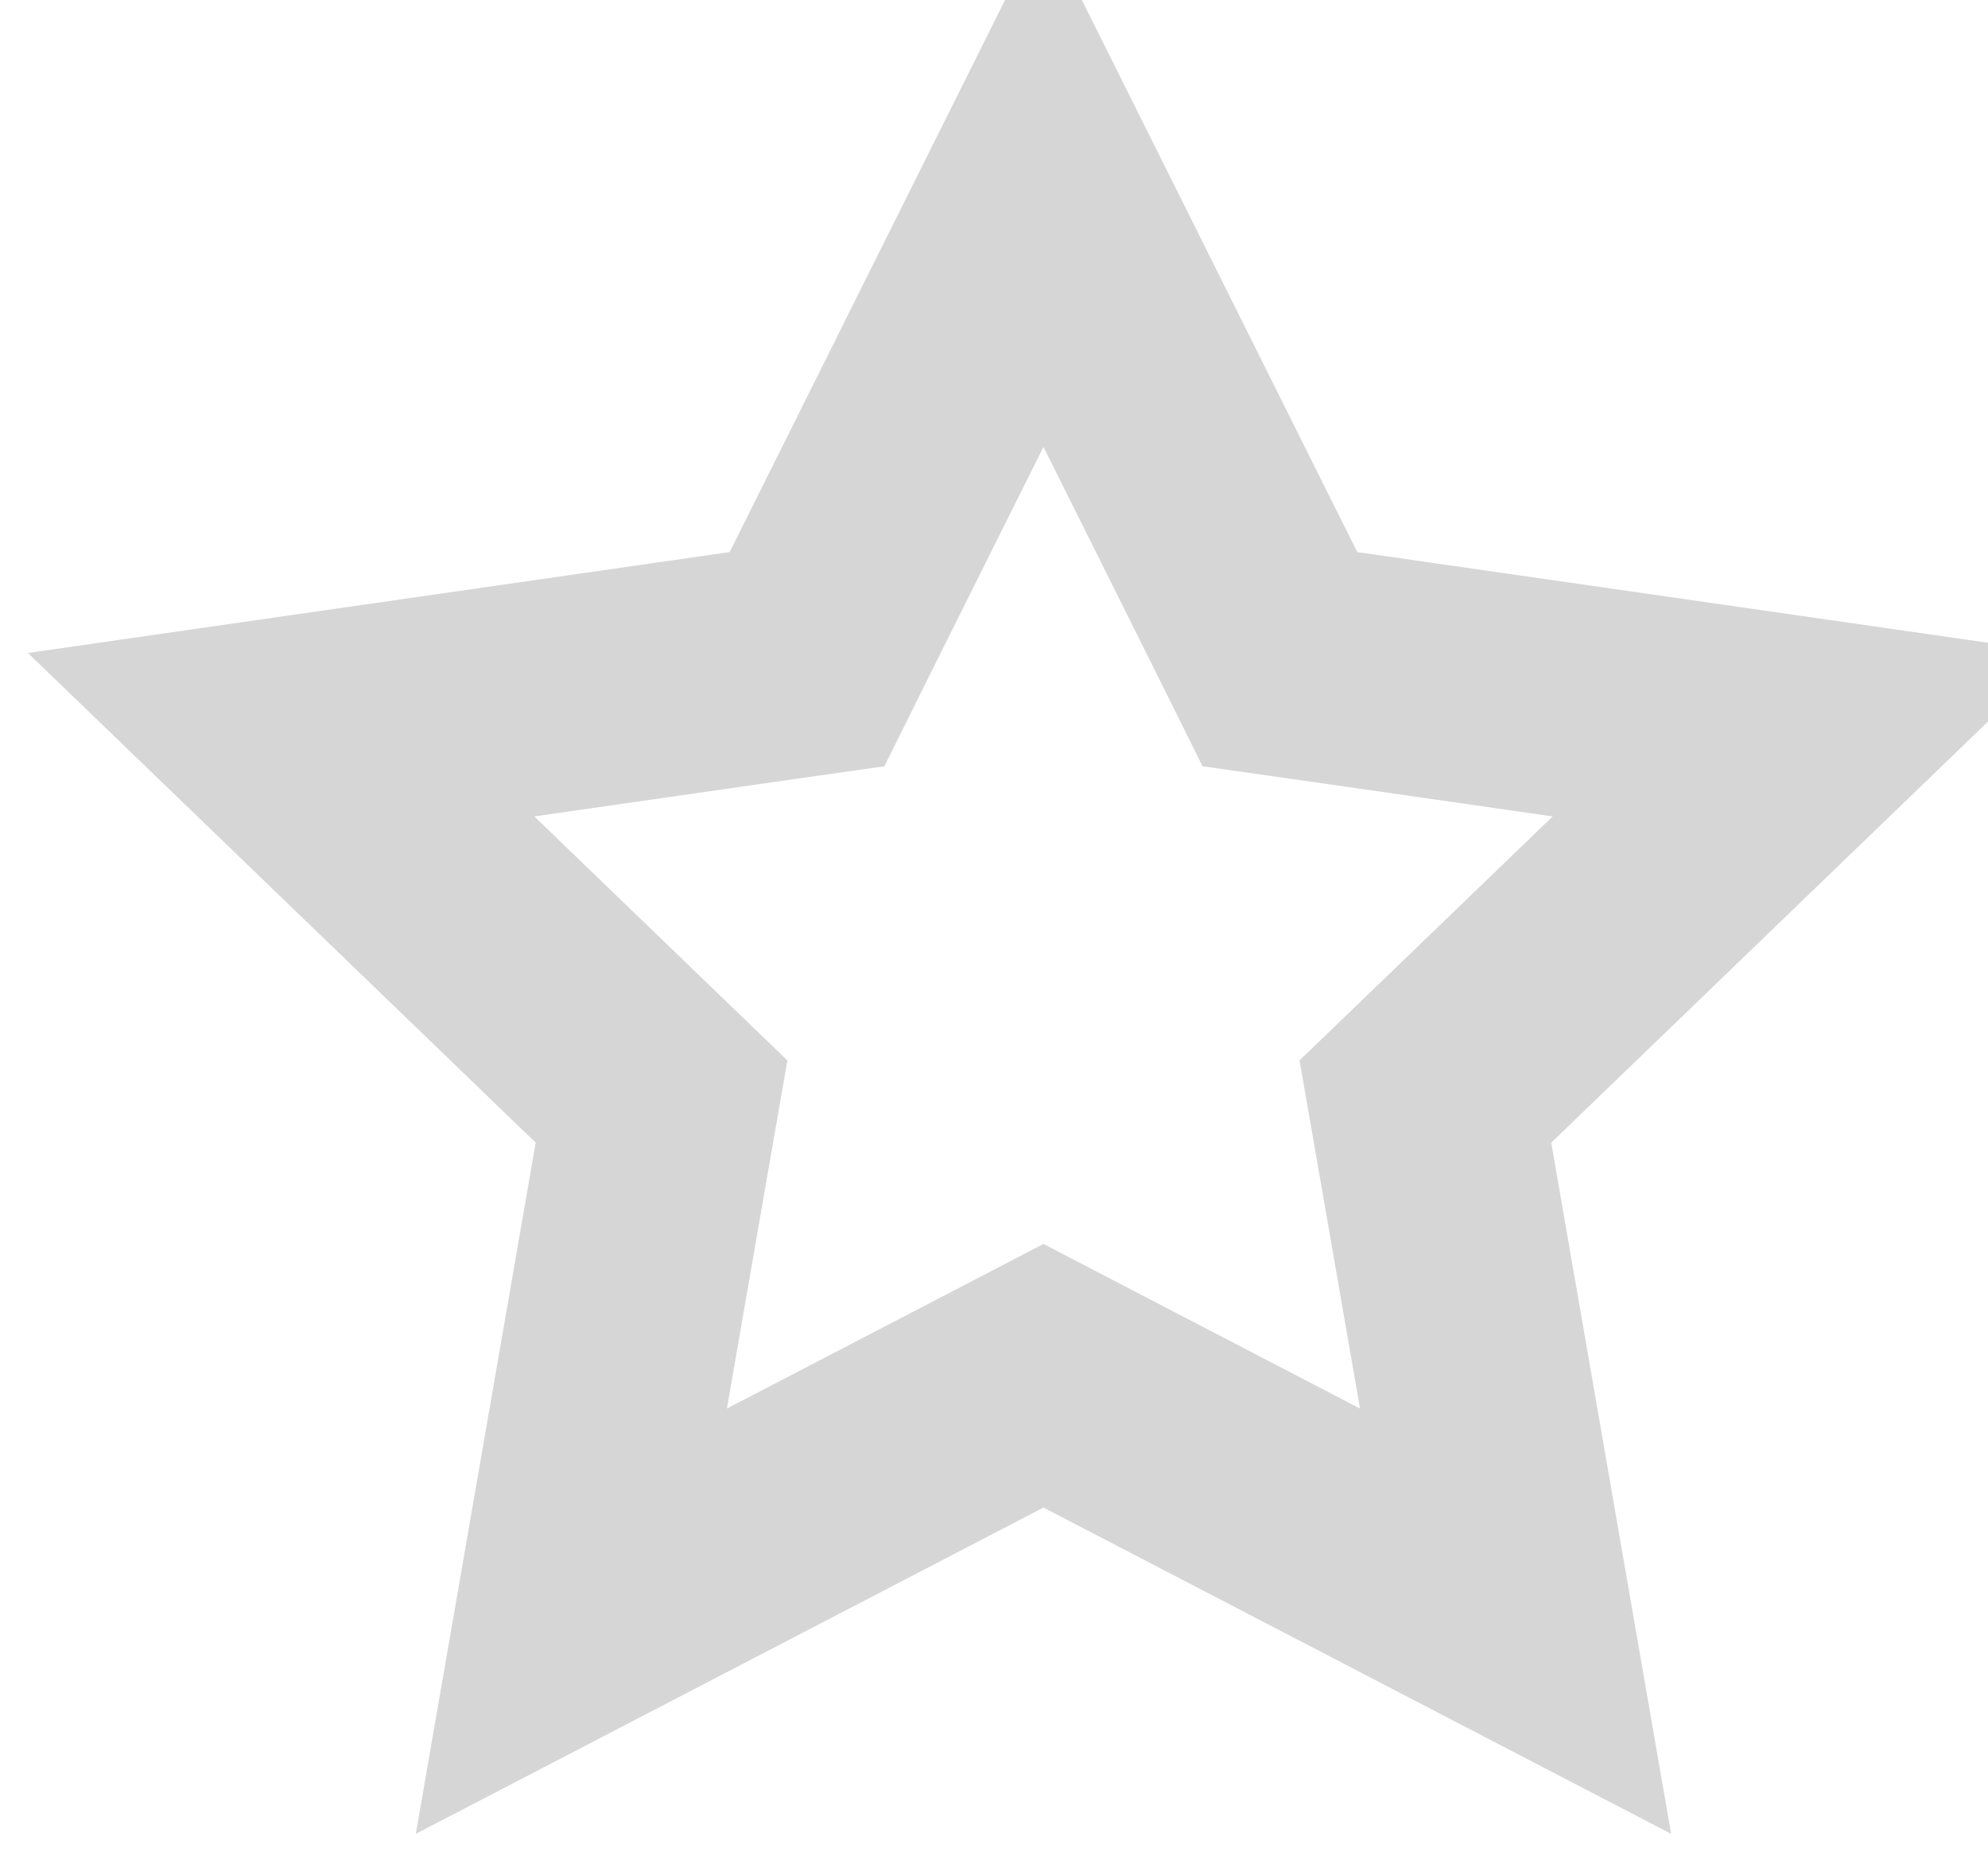 <svg width="17" height="16" viewBox="0 0 17 16" fill="none" xmlns="http://www.w3.org/2000/svg">
<path d="M10.712 5.168L10.945 5.637L11.464 5.711L15.443 6.283L12.571 9.052L12.189 9.42L12.28 9.943L12.96 13.864L9.384 12.005L8.923 11.765L8.462 12.005L4.886 13.864L5.566 9.943L5.657 9.42L5.275 9.052L2.404 6.283L6.382 5.711L6.901 5.637L7.134 5.168L8.923 1.582L10.712 5.168Z" stroke="#D7D6D6" stroke-width="2"/>
</svg>
